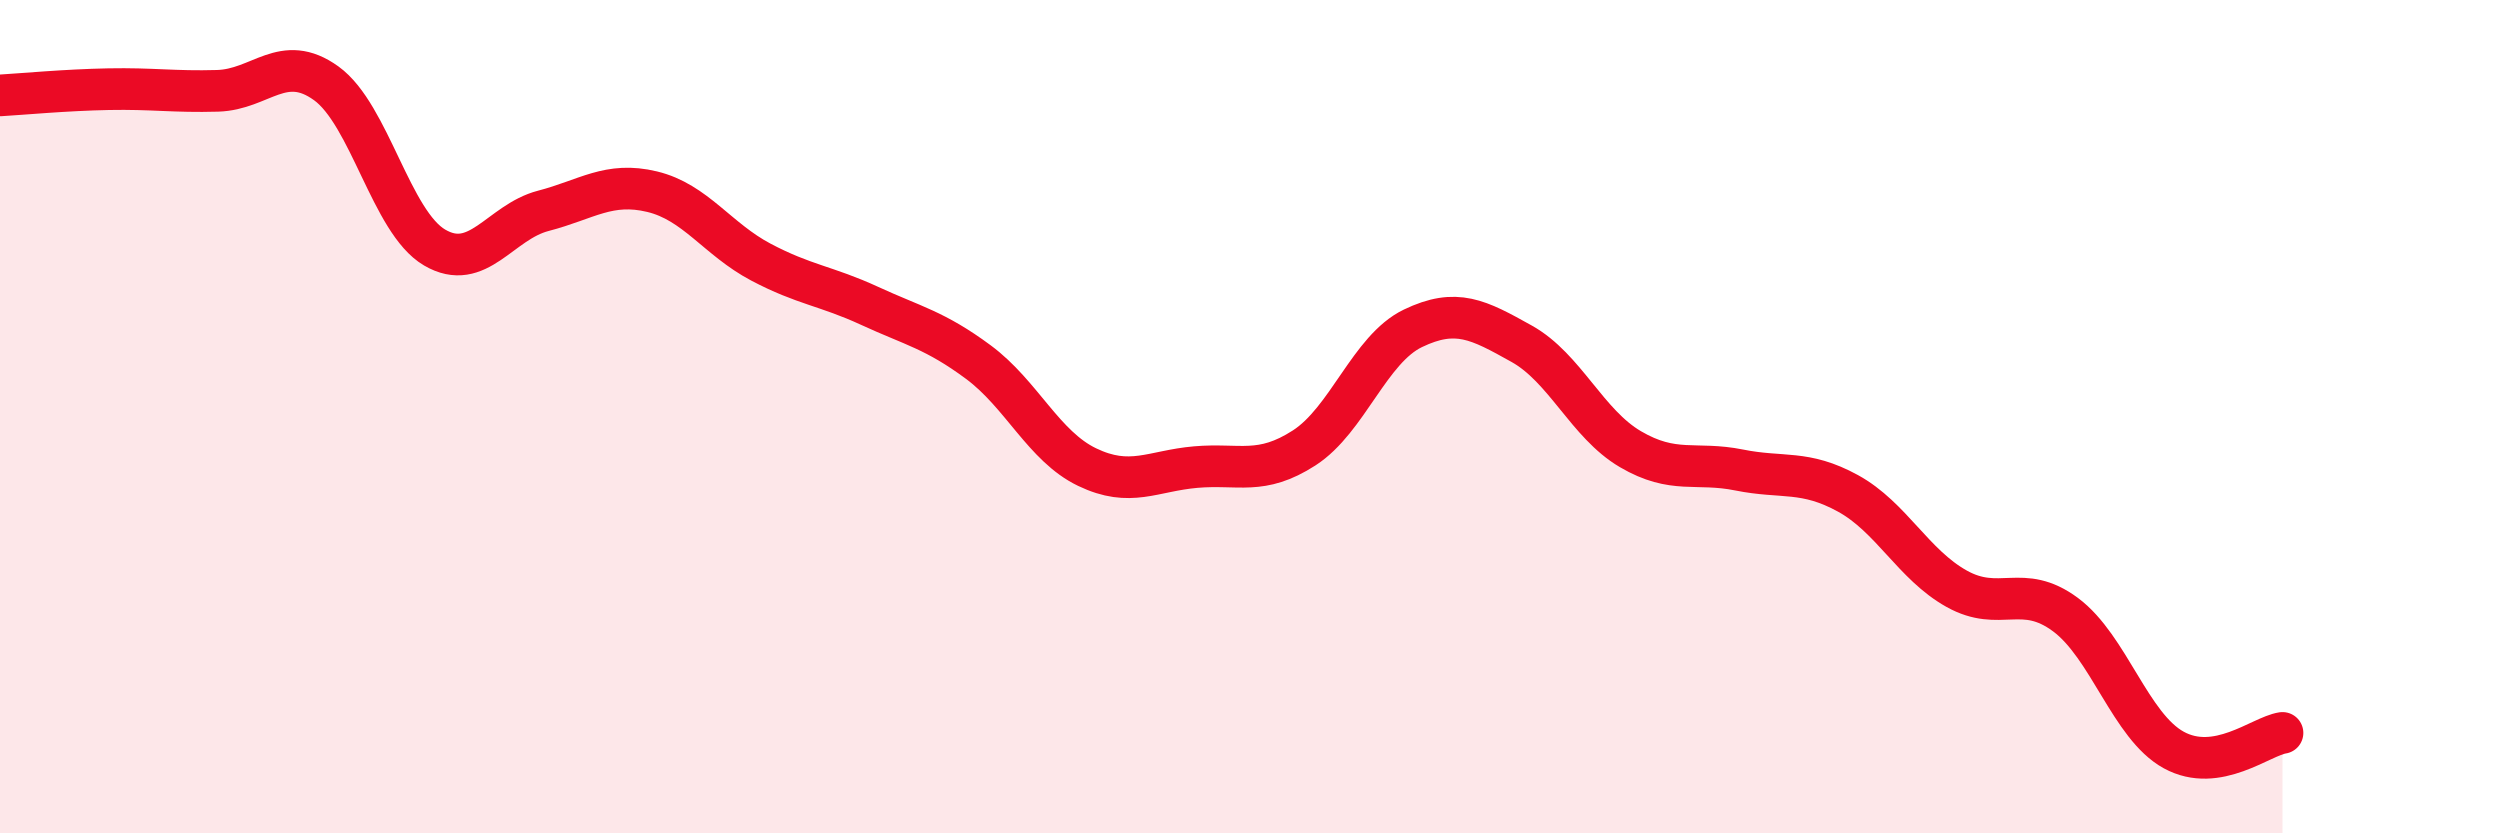 
    <svg width="60" height="20" viewBox="0 0 60 20" xmlns="http://www.w3.org/2000/svg">
      <path
        d="M 0,2.29 C 0.52,2.26 1.57,2.16 2.61,2.14 C 3.65,2.12 4.18,2.21 5.22,2.18 C 6.26,2.15 6.79,1.25 7.83,2 C 8.87,2.75 9.39,5.33 10.43,5.94 C 11.47,6.55 12,5.33 13.04,5.06 C 14.08,4.79 14.61,4.35 15.65,4.6 C 16.69,4.85 17.22,5.74 18.26,6.29 C 19.3,6.84 19.83,6.86 20.87,7.34 C 21.91,7.82 22.44,7.92 23.48,8.69 C 24.52,9.46 25.05,10.71 26.09,11.21 C 27.13,11.71 27.66,11.3 28.7,11.21 C 29.74,11.12 30.26,11.42 31.3,10.75 C 32.34,10.08 32.87,8.38 33.91,7.88 C 34.95,7.38 35.48,7.67 36.52,8.25 C 37.56,8.83 38.09,10.17 39.13,10.78 C 40.17,11.39 40.7,11.07 41.74,11.28 C 42.78,11.49 43.31,11.27 44.35,11.84 C 45.39,12.41 45.92,13.55 46.96,14.13 C 48,14.71 48.53,13.98 49.57,14.75 C 50.61,15.52 51.13,17.43 52.17,18 C 53.21,18.57 54.26,17.67 54.78,17.59L54.78 20L0 20Z"
        fill="#EB0A25"
        opacity="0.1"
        stroke-linecap="round"
        stroke-linejoin="round"
      />
      <path
        d="M 0,2.29 C 0.52,2.26 1.57,2.16 2.61,2.14 C 3.65,2.12 4.18,2.21 5.22,2.18 C 6.26,2.15 6.79,1.25 7.83,2 C 8.87,2.75 9.39,5.33 10.43,5.94 C 11.47,6.55 12,5.33 13.04,5.06 C 14.08,4.79 14.61,4.35 15.65,4.6 C 16.69,4.85 17.22,5.74 18.26,6.29 C 19.3,6.84 19.83,6.86 20.87,7.34 C 21.91,7.82 22.44,7.92 23.48,8.69 C 24.52,9.46 25.05,10.71 26.09,11.21 C 27.13,11.71 27.66,11.3 28.7,11.21 C 29.74,11.12 30.26,11.42 31.3,10.75 C 32.34,10.08 32.87,8.38 33.91,7.88 C 34.95,7.38 35.48,7.67 36.52,8.25 C 37.56,8.83 38.09,10.17 39.13,10.78 C 40.17,11.39 40.7,11.07 41.74,11.28 C 42.78,11.49 43.31,11.27 44.35,11.84 C 45.39,12.41 45.92,13.55 46.96,14.13 C 48,14.71 48.53,13.98 49.57,14.75 C 50.61,15.52 51.13,17.43 52.17,18 C 53.21,18.57 54.26,17.67 54.78,17.59"
        stroke="#EB0A25"
        stroke-width="1"
        fill="none"
        stroke-linecap="round"
        stroke-linejoin="round"
      />
    </svg>
  